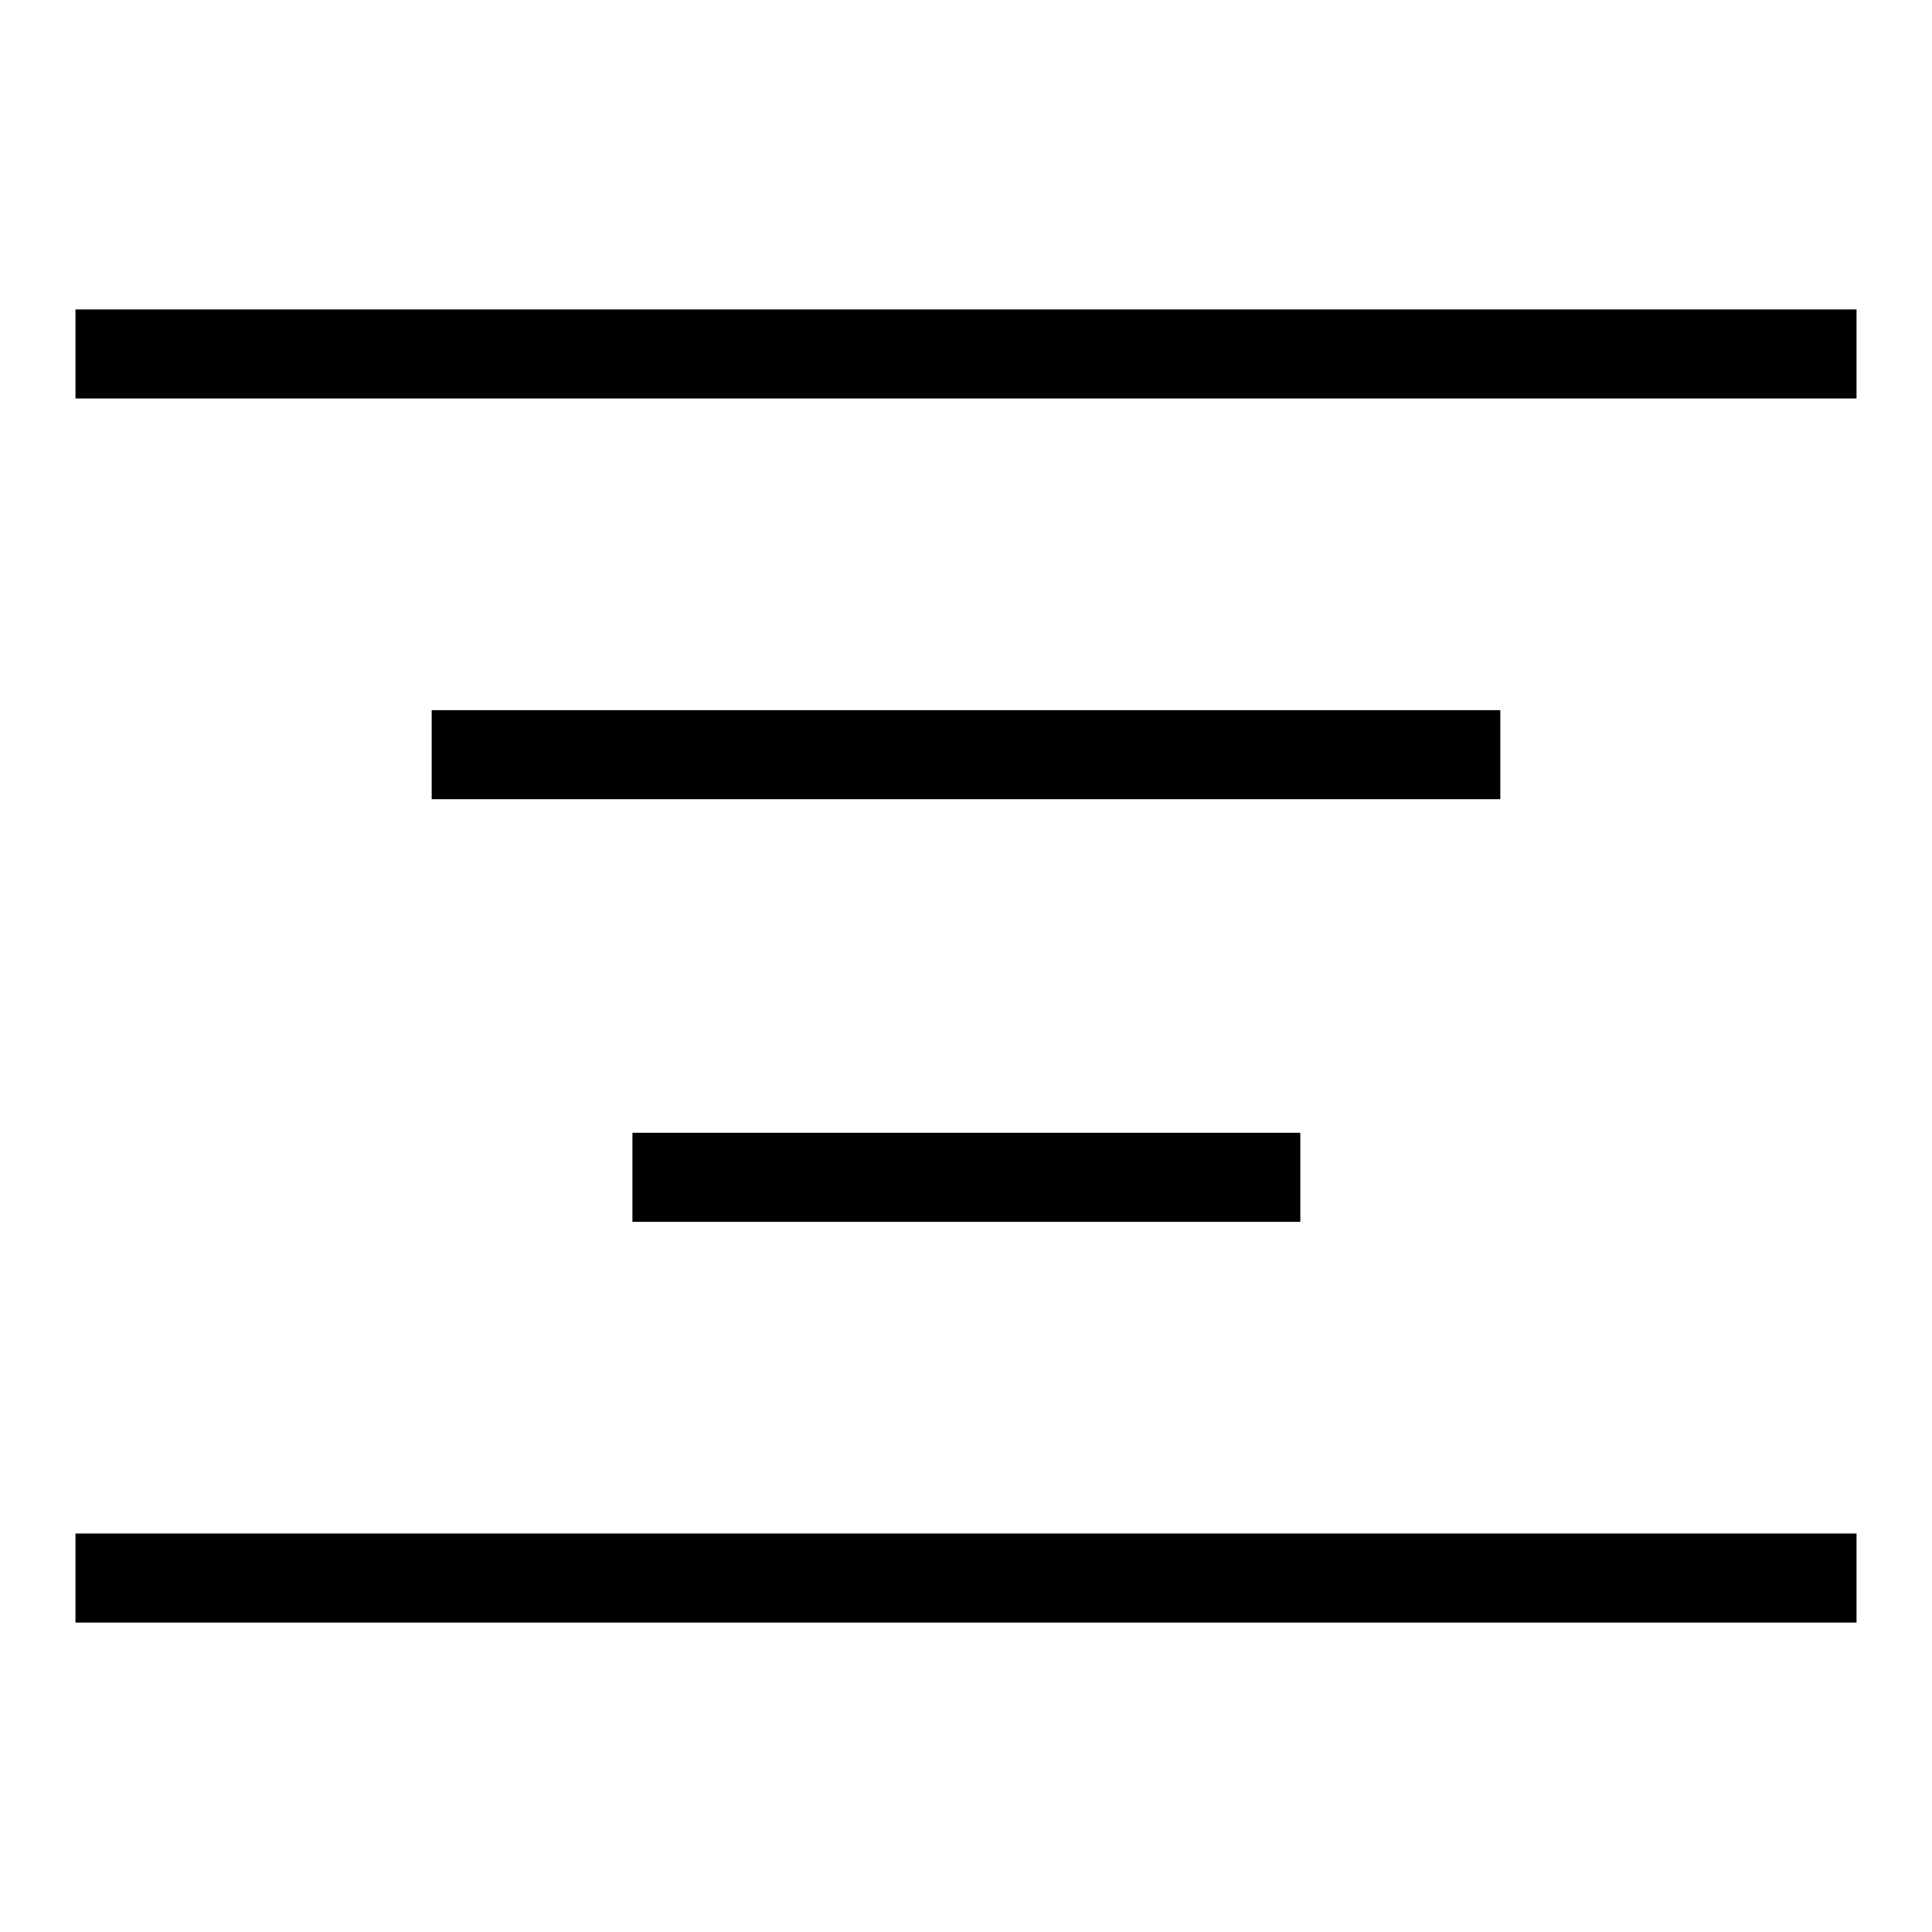 <?xml version="1.0" encoding="utf-8"?>
<!-- Svg Vector Icons : http://www.onlinewebfonts.com/icon -->
<!DOCTYPE svg PUBLIC "-//W3C//DTD SVG 1.1//EN" "http://www.w3.org/Graphics/SVG/1.1/DTD/svg11.dtd">
<svg version="1.1" xmlns="http://www.w3.org/2000/svg" xmlns:xlink="http://www.w3.org/1999/xlink" x="0px" y="0px" viewBox="0 0 256 256" enable-background="new 0 0 256 256" xml:space="preserve">
<g> <path fill="#000000" d="M10,41h236v11.8H10V41z M57.2,94.1h141.6v11.8H57.2V94.1z M83.8,150.1h88.5v11.8H83.8V150.1z M10,203.2h236 V215H10V203.2z"/></g>
</svg>